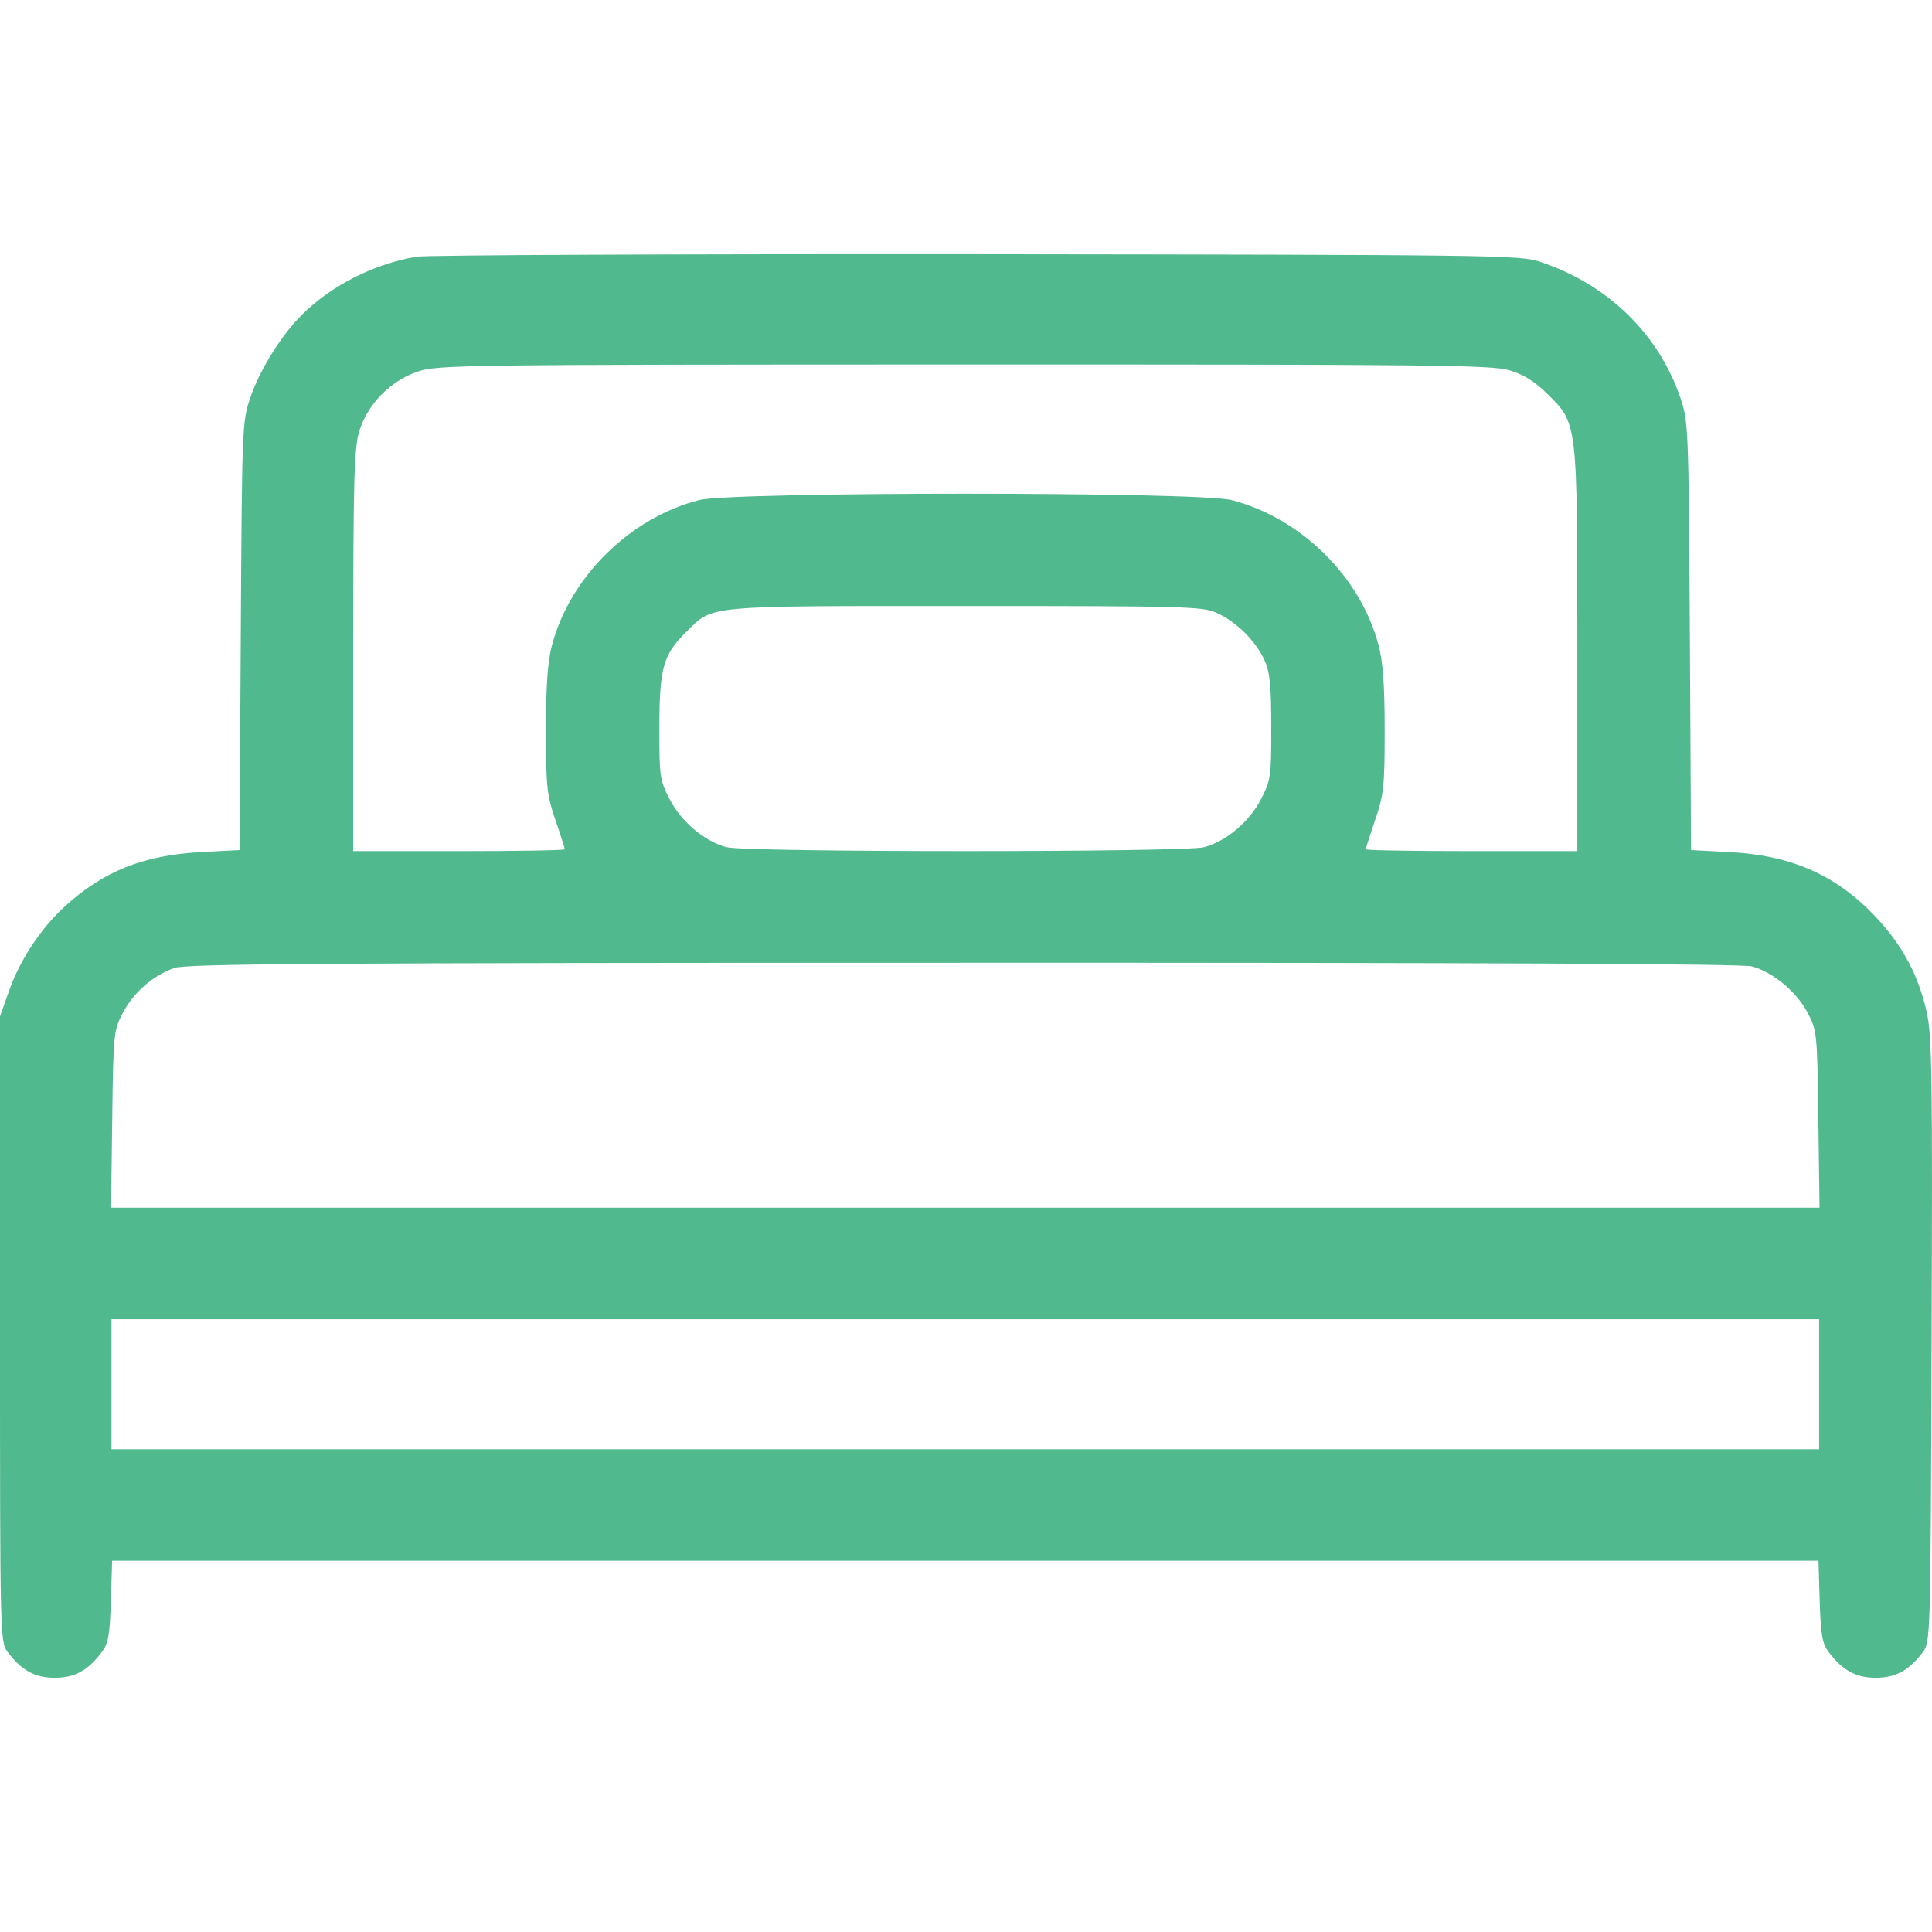 <svg width="24" height="24" viewBox="0 0 24 24" fill="none" xmlns="http://www.w3.org/2000/svg">
<path fill-rule="evenodd" clip-rule="evenodd" d="M5.175 3.189C4.647 3.278 4.127 3.54 3.756 3.905C3.499 4.157 3.229 4.59 3.11 4.938C3.008 5.235 3.006 5.3 2.991 7.901L2.975 10.56L2.497 10.585C1.78 10.624 1.284 10.822 0.803 11.262C0.505 11.534 0.245 11.929 0.109 12.318L0 12.626V16.512C0 20.363 0.001 20.398 0.097 20.524C0.27 20.753 0.434 20.842 0.681 20.842C0.927 20.842 1.091 20.753 1.264 20.524C1.345 20.418 1.364 20.315 1.377 19.892L1.393 19.388H11.991H22.59L22.605 19.892C22.619 20.315 22.637 20.418 22.718 20.524C22.892 20.753 23.056 20.842 23.302 20.842C23.548 20.842 23.712 20.753 23.886 20.524C23.981 20.398 23.983 20.352 23.995 16.65C24.007 13.364 24 12.863 23.934 12.571C23.835 12.127 23.64 11.758 23.327 11.418C22.833 10.88 22.269 10.626 21.486 10.585L21.007 10.56L20.992 7.901C20.977 5.3 20.974 5.235 20.873 4.938C20.6 4.141 19.964 3.526 19.125 3.25C18.879 3.169 18.538 3.165 12.132 3.158C8.428 3.155 5.297 3.168 5.175 3.189ZM18.747 4.599C18.926 4.651 19.059 4.734 19.221 4.893C19.599 5.265 19.594 5.225 19.594 8.089V10.573H18.28C17.557 10.573 16.966 10.563 16.966 10.55C16.966 10.538 17.019 10.374 17.083 10.185C17.19 9.873 17.201 9.77 17.201 9.071C17.201 8.519 17.18 8.221 17.126 8.018C16.903 7.166 16.162 6.434 15.298 6.212C14.886 6.107 9.096 6.107 8.684 6.212C7.824 6.433 7.079 7.169 6.856 8.018C6.803 8.221 6.782 8.519 6.782 9.071C6.782 9.77 6.793 9.873 6.899 10.185C6.964 10.374 7.016 10.538 7.016 10.55C7.016 10.563 6.425 10.573 5.702 10.573H4.388V8.089C4.388 5.958 4.399 5.57 4.462 5.359C4.564 5.023 4.848 4.732 5.187 4.617C5.434 4.533 5.692 4.529 11.971 4.528C17.777 4.527 18.525 4.534 18.747 4.599ZM15.113 7.613C15.354 7.72 15.595 7.958 15.705 8.195C15.775 8.346 15.791 8.501 15.792 9.03C15.793 9.648 15.786 9.691 15.664 9.929C15.52 10.208 15.235 10.449 14.959 10.524C14.72 10.589 9.262 10.589 9.024 10.524C8.748 10.449 8.463 10.208 8.319 9.929C8.196 9.691 8.19 9.648 8.191 9.03C8.192 8.299 8.239 8.131 8.522 7.853C8.866 7.515 8.718 7.528 11.991 7.528C14.732 7.528 14.937 7.534 15.113 7.613ZM21.764 12.005C22.025 12.077 22.32 12.322 22.454 12.579C22.572 12.803 22.575 12.832 22.588 13.906L22.603 15.003H11.991H1.38L1.394 13.906C1.408 12.838 1.411 12.802 1.525 12.584C1.659 12.328 1.9 12.118 2.165 12.025C2.317 11.972 3.909 11.961 11.968 11.96C18.457 11.958 21.646 11.973 21.764 12.005ZM22.598 17.196V18.003H11.991H1.385V17.196V16.388H11.991H22.598V17.196Z" fill="#51B98E"/>
</svg>
